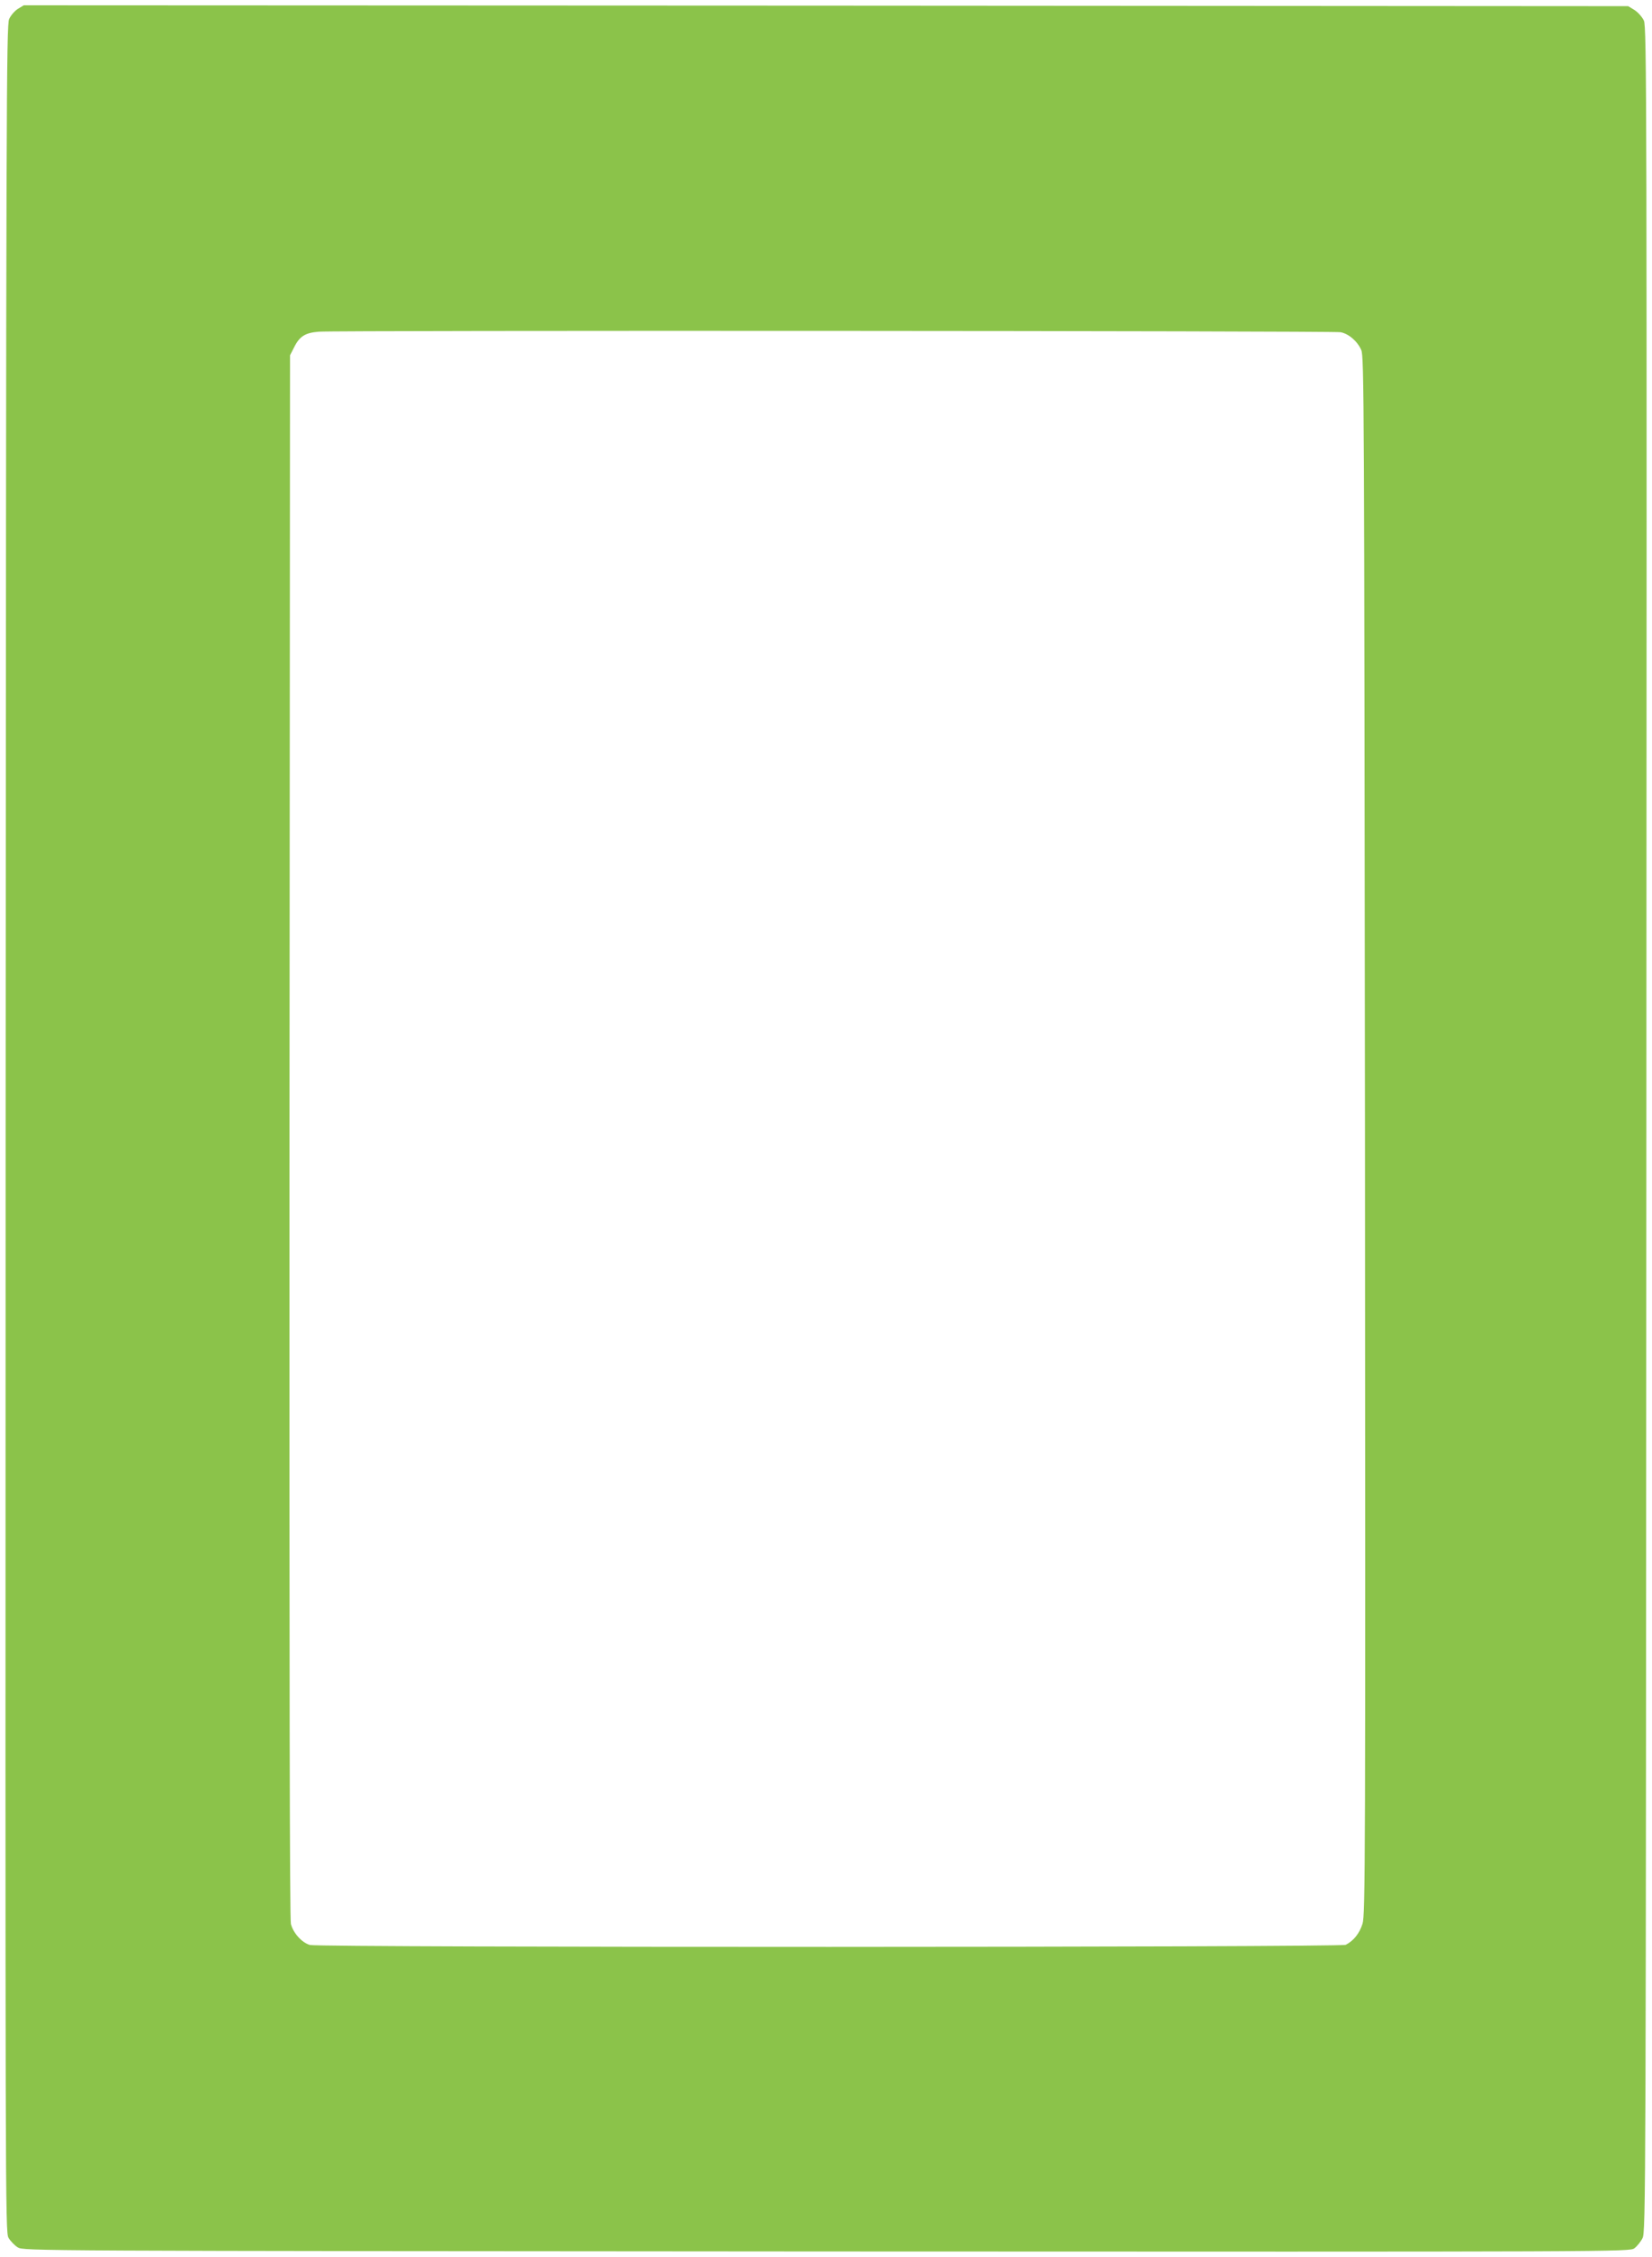 <?xml version="1.0" standalone="no"?>
<!DOCTYPE svg PUBLIC "-//W3C//DTD SVG 20010904//EN"
 "http://www.w3.org/TR/2001/REC-SVG-20010904/DTD/svg10.dtd">
<svg version="1.0" xmlns="http://www.w3.org/2000/svg"
 width="937pt" height="1280pt" viewBox="0 0 937 1280"
 preserveAspectRatio="xMidYMid meet">
<g transform="translate(0,1280) scale(0.1,-0.1)"
fill="#8bc34a" stroke="none">
<path d="M102 12750 c-18 -11 -41 -37 -50 -58 -16 -35 -17 -444 -20 -6292 -2
-6104 -2 -6256 16 -6290 11 -19 35 -44 53 -55 34 -20 54 -20 4587 -23 4528 -2
4554 -2 4582 18 15 11 36 37 46 57 19 37 19 202 22 6288 3 5857 2 6252 -14
6288 -10 21 -33 47 -53 60 l-36 22 -4550 3 -4550 2 -33 -20z m7502 -1834 c46
-9 95 -51 117 -101 16 -38 17 -268 21 -4455 3 -4146 2 -4418 -14 -4470 -17
-54 -50 -96 -95 -119 -29 -15 -5820 -16 -5875 -1 -45 13 -94 66 -108 119 -7
27 -9 1384 -8 4468 l3 4428 23 45 c31 63 63 83 141 89 93 8 5752 5 5795 -3z"/>
</g>
</svg>
